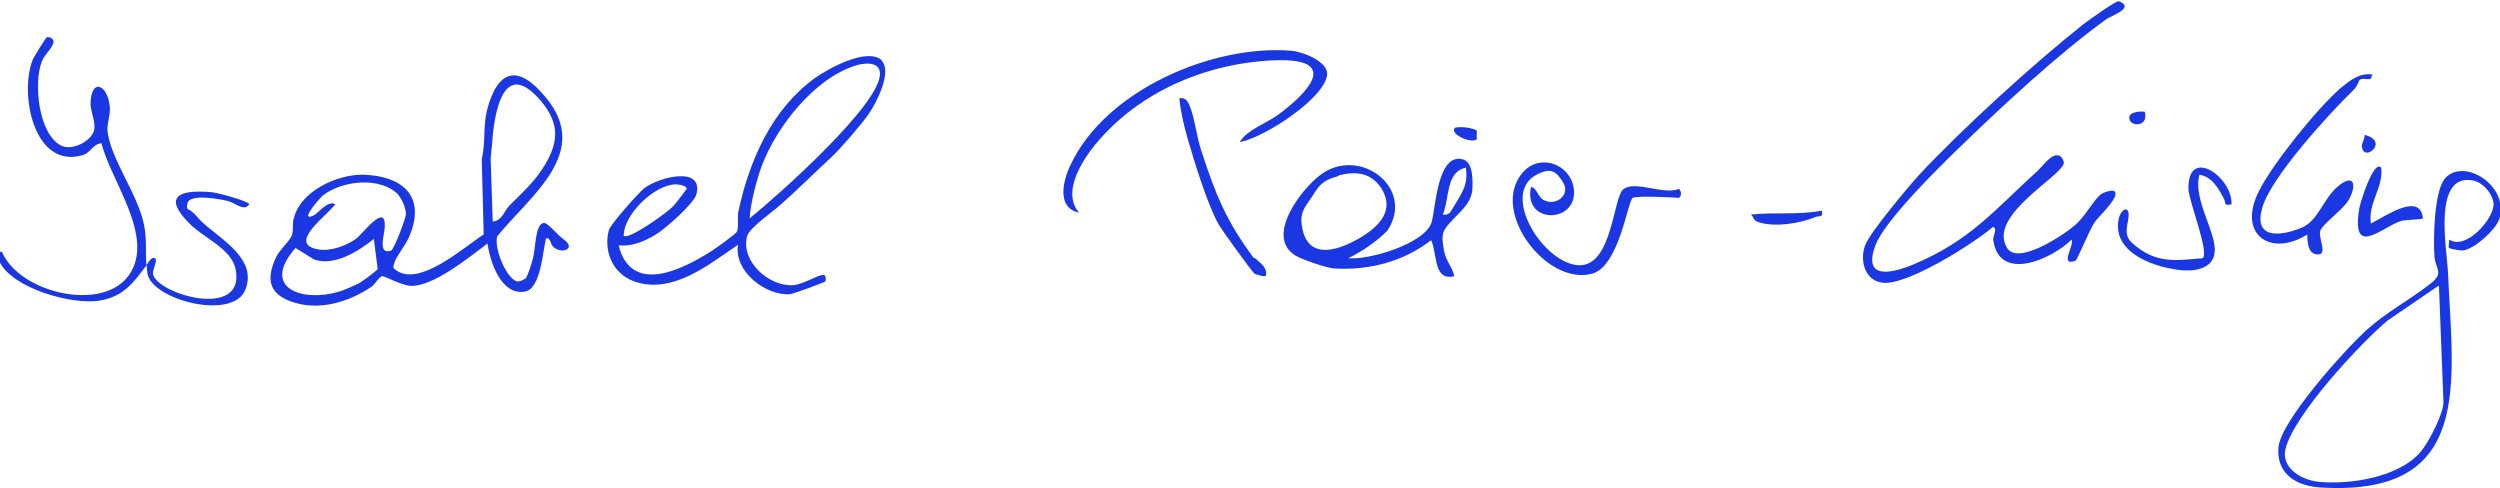 <svg xmlns="http://www.w3.org/2000/svg" id="Layer_2" viewBox="0 0 389.2 76"><defs><style> .st0 { fill: #1a37e2; } </style></defs><g id="Layer_1-2"><g><path class="st0" d="M81.8,43.4c.4-.5,1-2.5,1.2-3.3.4-1.5.3-5.3,1.7-5.4.6,0,2.2,2,3.1,2.6,1.9,1.4-.2,2.3-1.6,1.2-.6-.5-.4-1.5-1.2-1.4-.5,2-.8,7.9-3.3,8.3-3.7.6-5.4-4.6-5.8-7.5-2.8,2.1-8.4,6.7-11.9,6.6-1.4,0-4.2-1.6-4.5-1.5-.4,0-1.1,1.2-1.6,1.6-3.7,2.5-8.4,3.9-12.7,2.3-3.5-1.3-3.7-3.7-2.2-6.9.6-1.2,2.2-2.6,2.4-3.3.4-.9,0-1.9.4-2.9,1.1-4.1,6.8-6.7,10.8-6.6,6,.2,9.7,3.3,7.2,9.4-.5,1.4-2,3.1-2.4,4.3-.2.7-.3.8.3,1.2,3.7,2.6,10.6-3.7,13.6-5.6l-.3-11.7c.6-2.5.2-5.1.8-7.6,1.7-6.5,4.9-7.2,9.1-2.1,7.3,8.6-2.3,15.3-7.5,21.7-.5,1.8,1.3,6.3,3,7,.4.1,1.1-.2,1.3-.4h0ZM76.8,34.5c1.5-.3,1.7-1.7,2.5-2.5,1.7-1.7,3.6-3.4,5-5.5,2.6-3.9,3.1-7-.1-10.8-5.4-6.3-7,.5-7.5,5.5,0,.8-.4,3.5-.3,3.9l.3,9.3h0ZM62.1,30.4c-2.8-3-8.8-2.3-11.8,0-.6.5-3.7,4.1-1.6,3.2.8-.3,2.3-2.5,3.5-1.8-1.2,1.7-7.5,6.1-2.8,7,2,.4,4.4-.5,6-1.6,1-.7,4.7-5.8,4.5-1.9,0,1.1-1.2,4.5,1,3.7.4-.1,2.3-5,2.3-5.7,0-.8-.6-2.3-1.1-2.8h0ZM58.8,41.9l-.6-4.7c-2.4,1.9-6.1,4.3-9.3,3.2l-2.9-1.8c-5.5,6.3,1.1,8.5,6.8,6.8.7-.2,2.5-1,3.1-1.3.4-.2,2.8-2,2.9-2.2h0Z"></path><path class="st0" d="M137.2,9.4c1.8,1.7-.8,6.7-2,8.4s-4.3,5.3-5.8,6.7c-2.4,2.2-5.2,5-7.8,7.3-1.2,1.1-5,3.7-5.3,5-1,3.9,3.4,7.8,7.1,7.6,1.7-.1,3.8-1.6,4.8-1.6.4,0,.4.8.3,1-.2.2-4.9,1.9-5.5,2-3.8.3-8.8-3.6-8.1-7.7-4.6,3.1-10.2,7.8-16.2,5.7-3.3-1.2-4.8-4.7-3.9-8,.2-.8,4.6-5.8,5.5-6.5,2.4-1.8,9.3-3.5,8.1,1-.4,1.4-4.9,5.4-6.3,6.2-1.8,1.1-3.7,1.9-5.8,1.7,2,7.8,9.9,3.8,14.6.8.6-.4,3.7-2.6,3.8-2.9.4-.8,0-2.3.3-3.4,1.7-7.8,5.2-15.7,11.8-20.5,2.1-1.5,8.2-4.9,10.5-2.8h0ZM116.7,34c4.1-3.3,20.5-17.8,20.3-22.6-.1-1.9-2.5-1.6-3.8-1.2-6.4,2-12.3,9.5-14.6,15.6-.9,2.5-1.7,5.6-1.9,8.2h0ZM97.1,36.7c.8.7,6.9-3.7,7.7-4.6.3-.3,2-2.5,2.1-2.7,0-.5-1.2-.7-1.7-.7-3.2,0-8.1,4.6-8.1,8Z"></path><path class="st0" d="M317.3,26.5c.8-.7,2-2.6,3.2-2.3.3,0,.8.7.8,1.2-.4,2.1-11.8,8.1-8.9,13.1,1.6,3,9-2,10.7-3.5,1.5-1.3,2.8-3.8,3.9-4.7.5-.4,1.9-.8,2.2-.5.9.8-2.5,3.9-3.1,4.8-.8,1.1-2.7,5.9-3,6-2.6.9-.1-2.4-.6-3.3-3,3-11.3,6.8-12.2,0,0-.8.7-1.6,0-2-3,2.6-13.6,9.3-17.3,8.7-2.8-.4-3.5-3.6-2.6-5.9.8-2,6.5-8.8,8.3-10.8,6.8-7.3,17.8-17.3,25.6-23.5.8-.6,5.2-3.8,5.6-3.6,2.5,1-1.1,2.2-2,2.8-7.5,5.4-16.4,13.7-23.1,20.2-3.2,3.1-11.3,11.1-12.8,14.9-2.1,5.5,2.4,4.5,5.8,3.1,8.9-3.7,12.7-8.5,19.4-14.6h0Z"></path><path class="st0" d="M381.3,38.7c-.2-.2,0-1,0-1.4,2.6,1.7,6.8-3.1,6.9-5.4,0-1.6-1.6-3.5-3.2-3.8-6.3-1.2-4.1,10.5-3.9,14.2.7,17,4.2,35-19.7,33.6-3.9-.2-7-2.1-6.7-6.2s10.3-15.2,13.7-18.3c3.1-2.8,6.7-4.7,9.8-7.1,2.4-1.8,1-2.3.8-4.3-.2-2.7-.1-10.3,1.7-12.3,3-3.2,10,1.3,8.4,6.4-.6,1.7-3.9,4.7-5.7,4.9-.4,0-1.9-.2-2-.4h0ZM379.6,44.5l-7.9,5.4c-4.3,3.6-14.6,14.7-15.9,20-.7,2.9,2.4,4.8,5.1,5.1,5,.5,12.5-.7,15.9-4.6,1.3-1.5,3.6-6,3.6-7.8l-.7-18h0Z"></path><path class="st0" d="M225.8,34.6c-1.4,1.5-1.4,2.1-1,4.4.3,1.7,1.3,2.5,1.6,4-3.3.8-2.6-3.5-3.6-5.6-4.3,3.3-9.5,4.7-15,4.4-1.1,0-5.1-1.4-6.1-2-4.8-2.9.8-10.3,3.9-12.6,6-4.5,14.8,2,10.4,8.7-1.7,1.7-3.7,3.1-6.1,4.3,3.3.3,12.1-2.3,13-5.7.6-2.2.9-10.7,4.8-9.7,1.7.4,1.6,3.5,1.5,4.9-.3,2.2-2.2,3.5-3.4,4.9h0ZM228.2,26.1c-3.2.7-2.5,4.9-3.6,7.3,1.1.2,1.3-.6,1.7-1.2,1.3-2.2,2.3-3.4,1.9-6.1ZM208.4,27.4c-2.7.7-3.1,1.6-4.2,3.3-1,1.5-1.9,2.3-1.5,4.6.9,5.5,6,3.6,9.4,1.5,2.7-1.7,5-4.1,3-7.4-1.6-2.5-3.9-2.8-6.7-2.1h0Z"></path><path class="st0" d="M22.8,41.3c-2,2.7-3.6,4.9-7.3,5.5-4.3.7-13.6-1.9-15.6-6.1-.3-.6-.7-1.6.4-1.5,2.7,6.4,15.7,9.5,19.8,3.6,4.1-5.9-2.9-14.7-4.3-20.5-1.4.1-1.7,1.6-3.1,1.9-7.5,2-9.7-9.7-7.6-14.9.2-.5,2-3.4,2.2-3.5.5-.1,1.2.3,1,.9-.3,1-1.4,1.8-1.8,2.9-1.3,3.4-.5,11.4,3.1,13.1,1.7.8,4.9-.8,5.1-2.7.1-1.2-.5-2.4-.6-3.7,0-4.3,2.7-3.2,3,.4.1,1.5-.6,2.7-.3,4.2.8,4.4,4.6,9.3,5.6,14,.5,2.2.2,4.3.4,6.4.2-.3.9-1.6,1.4-1,.3.3-.4,1.7-.4,2.2.2,3.2,14.4,7.4,12.9-.5-.6-3.3-5.1-5-7.2-7.2-4.1-4.1-1.8-5.3,3.2-4.9.9,0,6,1.4,6.1,1.9-.8,1.2-2.1-.2-3.3-.5-1.2-.3-5.9-1.2-6.3.3-.3,1.2.2.9.6,1.3.9.7,1.1,1.2,1.7,1.7,2.9,2.7,8.6,5.7,6.7,10.5s-14.1,1.7-15.2-2.3c-.1-.5-.1-1-.2-1.6h0Z"></path><path class="st0" d="M193,22.1c1.2-1.9,3.9-2.8,5.8-4.1,5.2-3.8,9.9-9.1-.7-8.6s-21.5,5.1-28.3,14c-1.9,2.6-4.3,6.9-1.8,9.7-3.6-.7-2.5-5.1-1.3-7.5,5.4-11.5,22-18.7,34.3-17.7,1.7.1,5.9,1.7,5.6,3.8-.5,3.7-9.8,9.7-13.5,10.4h0Z"></path><path class="st0" d="M238.4,29.1c.9.2,1,1.6,2,2.1,2.1.9,4-1,3-2.7-1.1-1.9-2-2.4-4-1.4-6.1,2.9.9,14.1,6.5,14.2,5.2,0,5.2-10.8,6.9-11.9,1.9-1.3,6.3,1,8.6,0,.4.5.4,1,0,1.4,0,0-6.4-.4-7.2,0s-2.1,10.6-6.3,11.8c-7.2,2-16.2-10-10.7-15.9,2.6-2.8,7.2-1.2,7.8,2.6.8,5.4-7.7,5.8-6.7,0h0Z"></path><path class="st0" d="M369.2,11.8c.1,1-1.2.2-1.8.6-.2.1-.4,1.1-1,1.6-3.8,3.7-12.8,13.5-14.2,18.3s2.5,4.6,6,3.2c2.8-1.1,3.4-4.6,5.9-6.6s2.8.1,1.5,2.3c-1,1.6-4.1,3.7-4.4,4.8s1.3,3.8-.5,3.6c-1.4-.1-1.5-1.9-1.5-3.1-5.7,3.6-11,0-7.5-6.8,2.1-4.2,9.1-12.9,12.7-16,1.5-1.2,2.9-2.4,5-2.1h0Z"></path><path class="st0" d="M347.4,31.8c-1.3.3-.8-.2-1.2-.9-.8-1.5-1.8-3.4-3.8-3.7-1,3.7,2.4,8.6,2.4,11.7,0,2.7-2.6,3.3-4.8,3.2-4.1-.3-11.1-2.5-10.2-7.8.3-1.9,2-2.6,1.5,0-.5,2.4-.3,3,2,4.6,3.1,2.1,6,1.6,9.6,1.3,1.1-.8-2.1-8.8-2.2-10.7-.2-6.9,7-1.9,6.7,2.4h0Z"></path><path class="st0" d="M195.3,40.1c.5.6,2,1.3,1.8,2.8-.2.3-1.6-.2-1.8-.3-.4-.3-5.1-6.8-5.6-7.7-1.7-3-3.8-9.8-4.8-13.3-.6-2.1-1.1-4.2-1.3-6.3,1-.2,1.4.6,1.7,1.4.7,1.8,1,4.6,1.7,6.7,2.2,6.8,3.9,11,8.2,16.8h0Z"></path><path class="st0" d="M370.7,26.1c.4,3-2.1,5.6-1.6,8.7,2.2-1.1,7.7-5,8.1-.8-.2.2-2.8.2-3.4.4-3.1,1-7.8,5.9-6.5-2,.1-.7,2.2-7.6,3.4-6.3h0Z"></path><path class="st0" d="M283.6,32.7c.3,1.3-.3.8-1,1.1-2.4,1-6.3,1.6-8.8.8-.9-.3-.7-.7-1.2-1.2,3.7-.4,7.3.1,11-.6h0Z"></path><path class="st0" d="M229.9,20.3c0,0,0,1.1,0,1.4-1,.7-4.3-.9-3.4-1.8.1-.1,1.9-.3,3.4.4h0Z"></path><path class="st0" d="M368.1,21c4.1,1-.3,4.5-.4,1.7,0-.5.5-1.1.4-1.7Z"></path><path class="st0" d="M333.9,17.4c.7,2.5-2.6,2.4-2.4.8.1-.8,1.7-.9,2.4-.8Z"></path></g></g></svg>